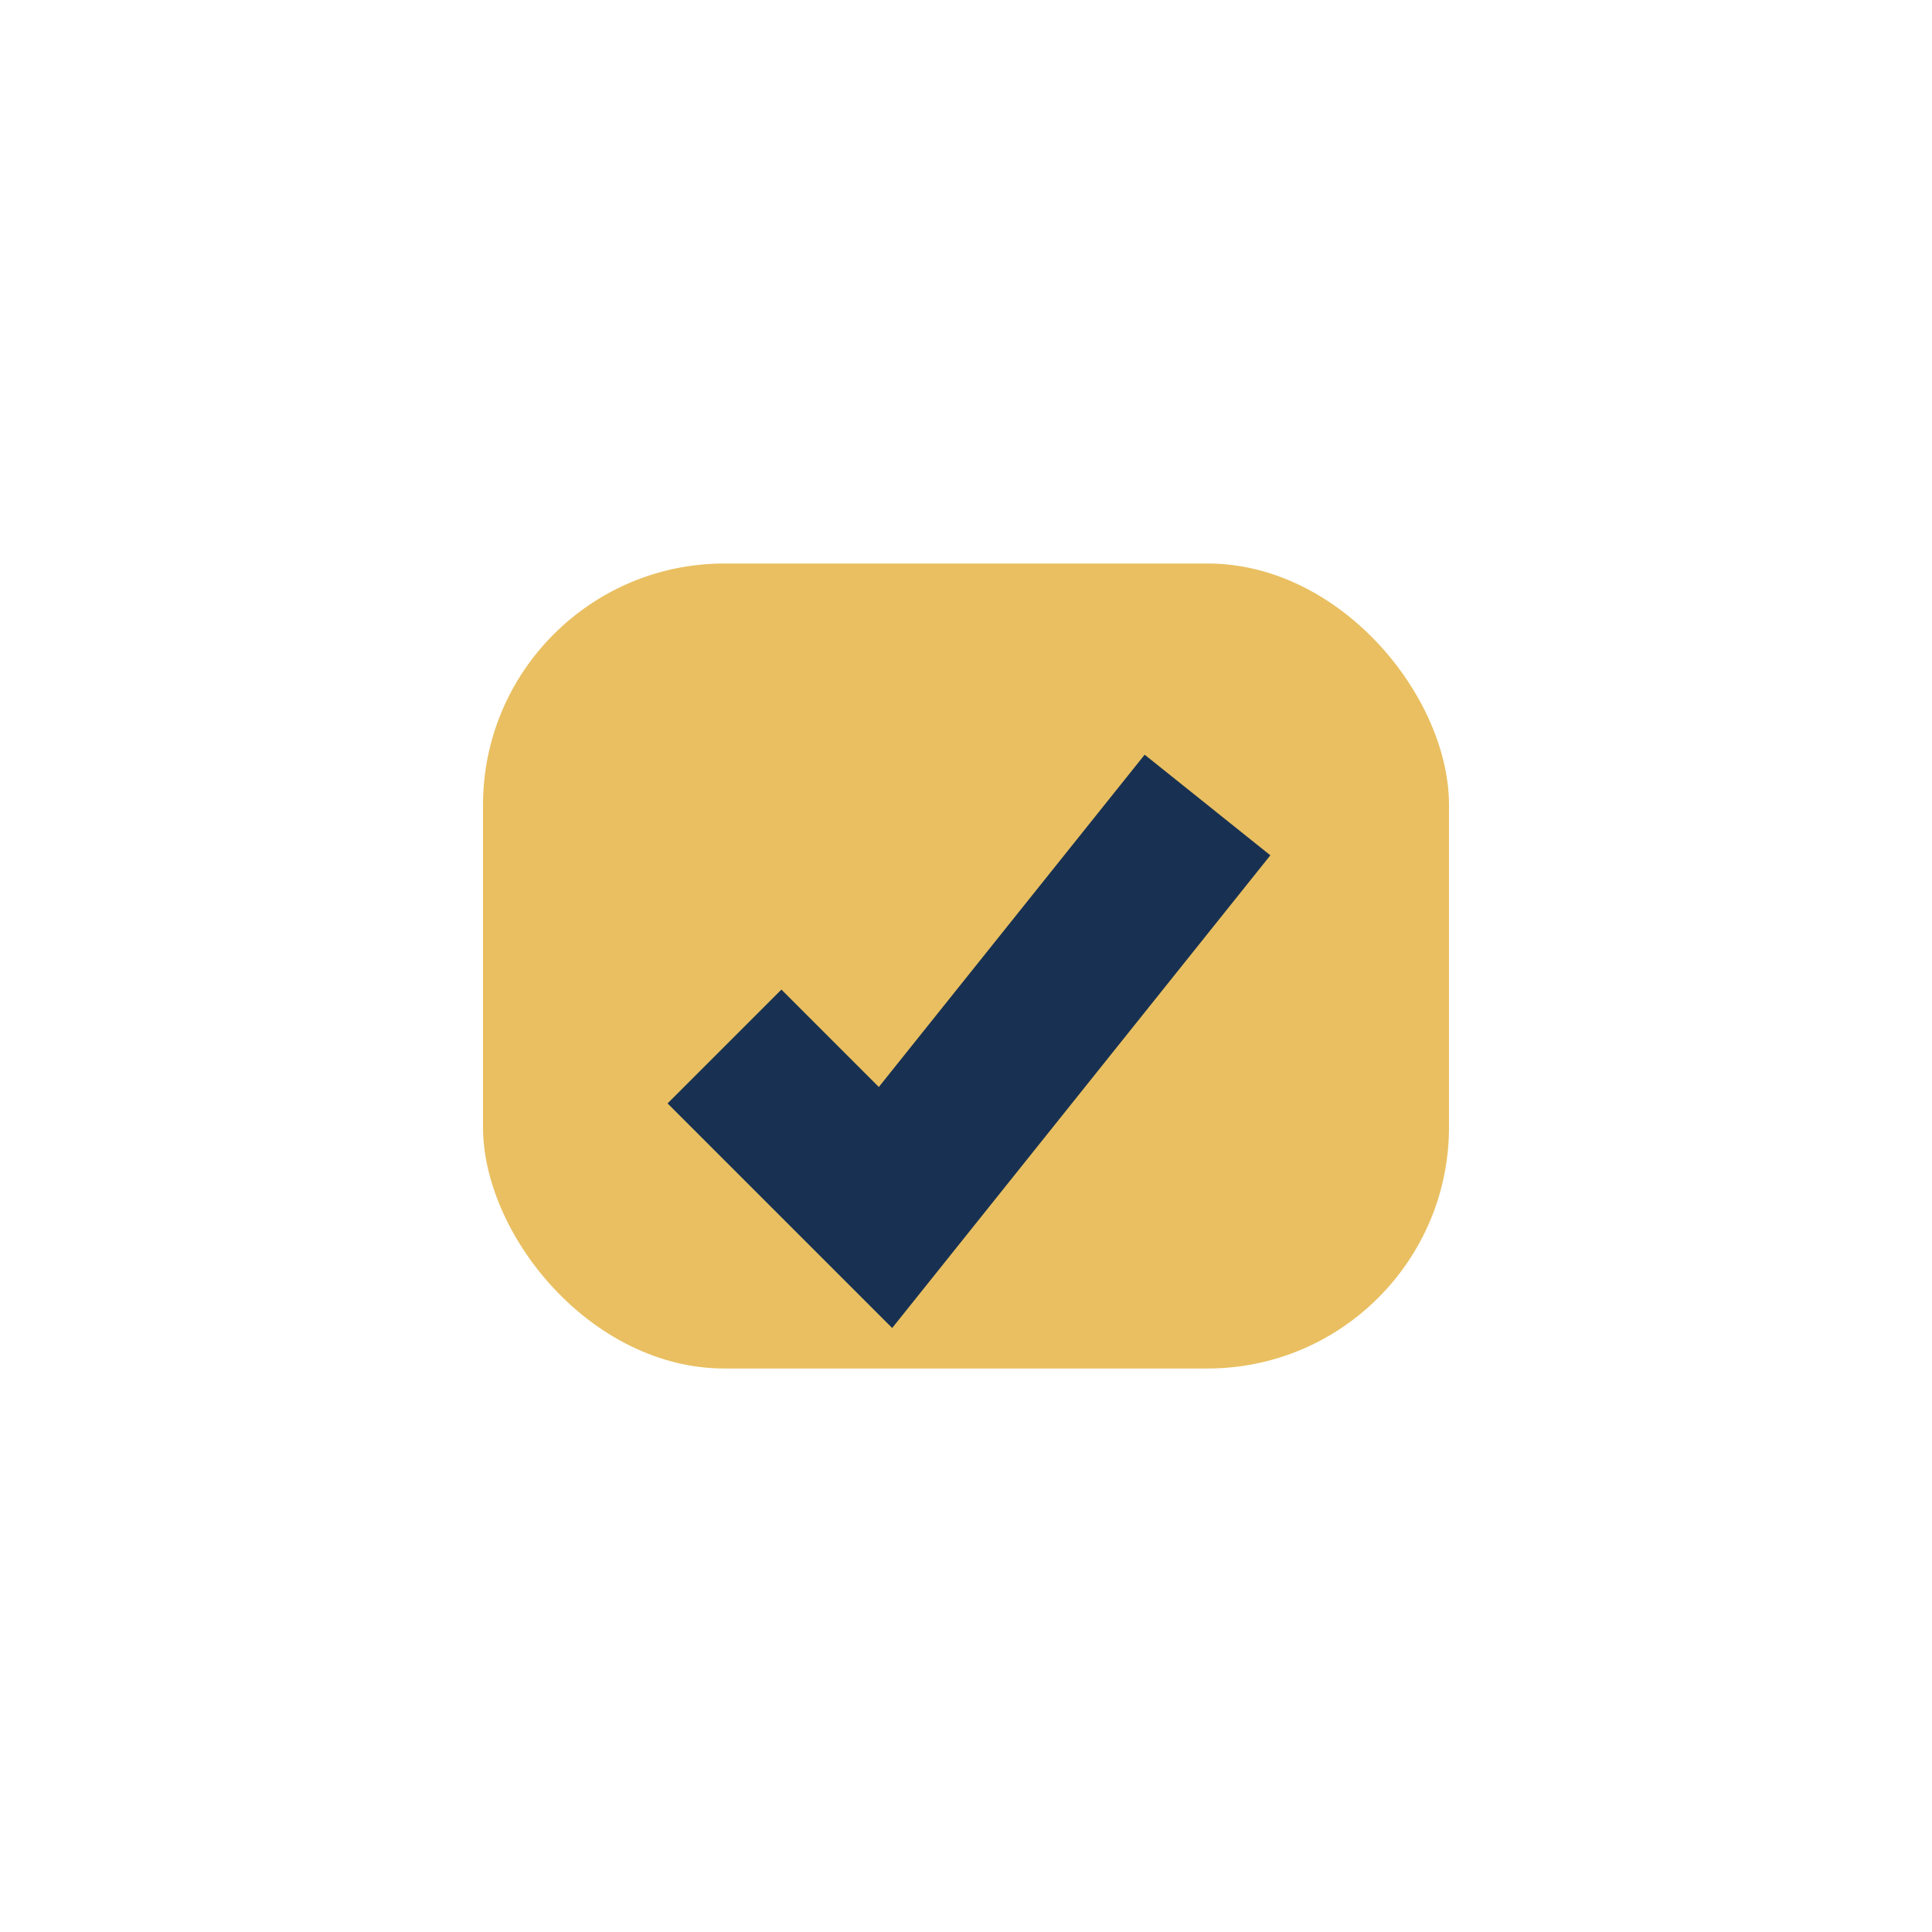 <?xml version="1.0" encoding="UTF-8"?>
<svg xmlns="http://www.w3.org/2000/svg" width="24" height="24" viewBox="0 0 24 24"><rect x="6" y="7" width="12" height="10" rx="3" fill="#E9BF61"/><path d="M9 13l2 2 4-5" stroke="#183152" stroke-width="2" fill="none"/></svg>